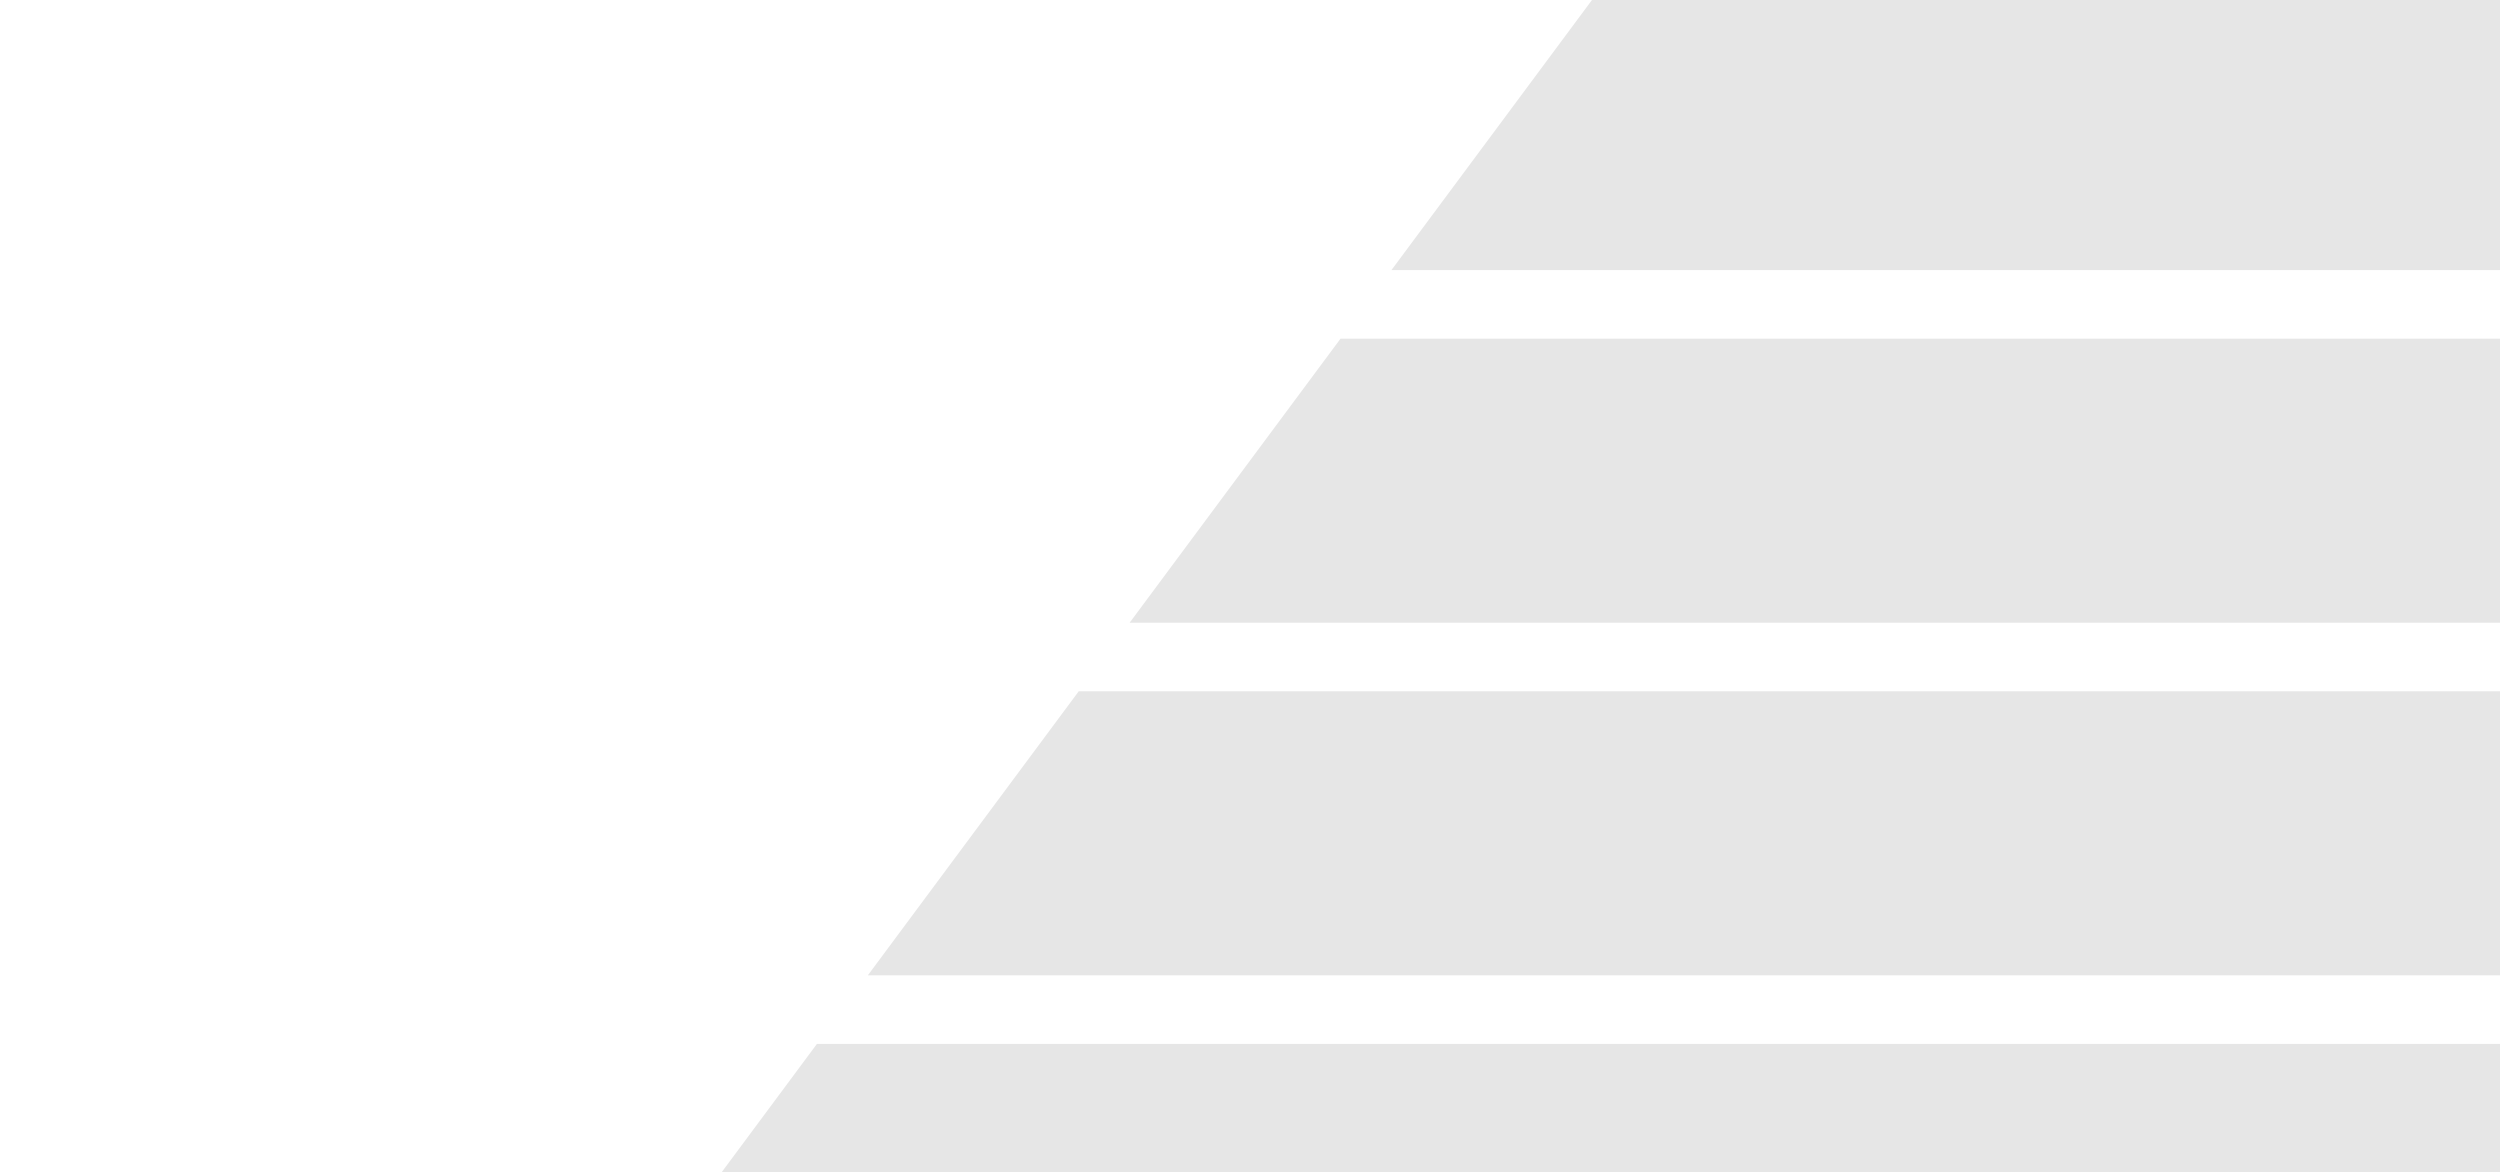 <svg width="1250" height="586" viewBox="0 0 1250 586" fill="none" xmlns="http://www.w3.org/2000/svg">
<g opacity="0.1" clip-path="url(#clip0_198_19878)">
<path d="M303 664H1383.8C1420.18 664 1449.68 632.204 1449.68 592.982C1449.68 553.76 1420.18 521.964 1383.8 521.964H408.455L303 664Z" fill="black" style="mix-blend-mode:plus-darker"/>
<path d="M433.909 487.679H1261.14C1297.52 487.679 1327.01 455.883 1327.01 416.661C1327.01 377.438 1297.52 345.642 1261.14 345.642H539.364L433.909 487.679Z" fill="black" style="mix-blend-mode:plus-darker"/>
<path d="M564.818 311.358H1501.92C1538.31 311.358 1567.8 279.562 1567.8 240.339C1567.8 201.117 1538.31 169.321 1501.92 169.321H670.273L564.818 311.358Z" fill="black" style="mix-blend-mode:plus-darker"/>
<path d="M695.727 135.037H1383.8C1420.18 135.037 1449.68 103.241 1449.68 64.018C1449.68 24.796 1420.18 -7 1383.8 -7H801.182L695.727 135.037Z" fill="black" style="mix-blend-mode:plus-darker"/>
</g>
<defs>
<clipPath id="clip0_198_19878">
<rect width="1250" height="586" fill="white"/>
</clipPath>
</defs>
</svg>
